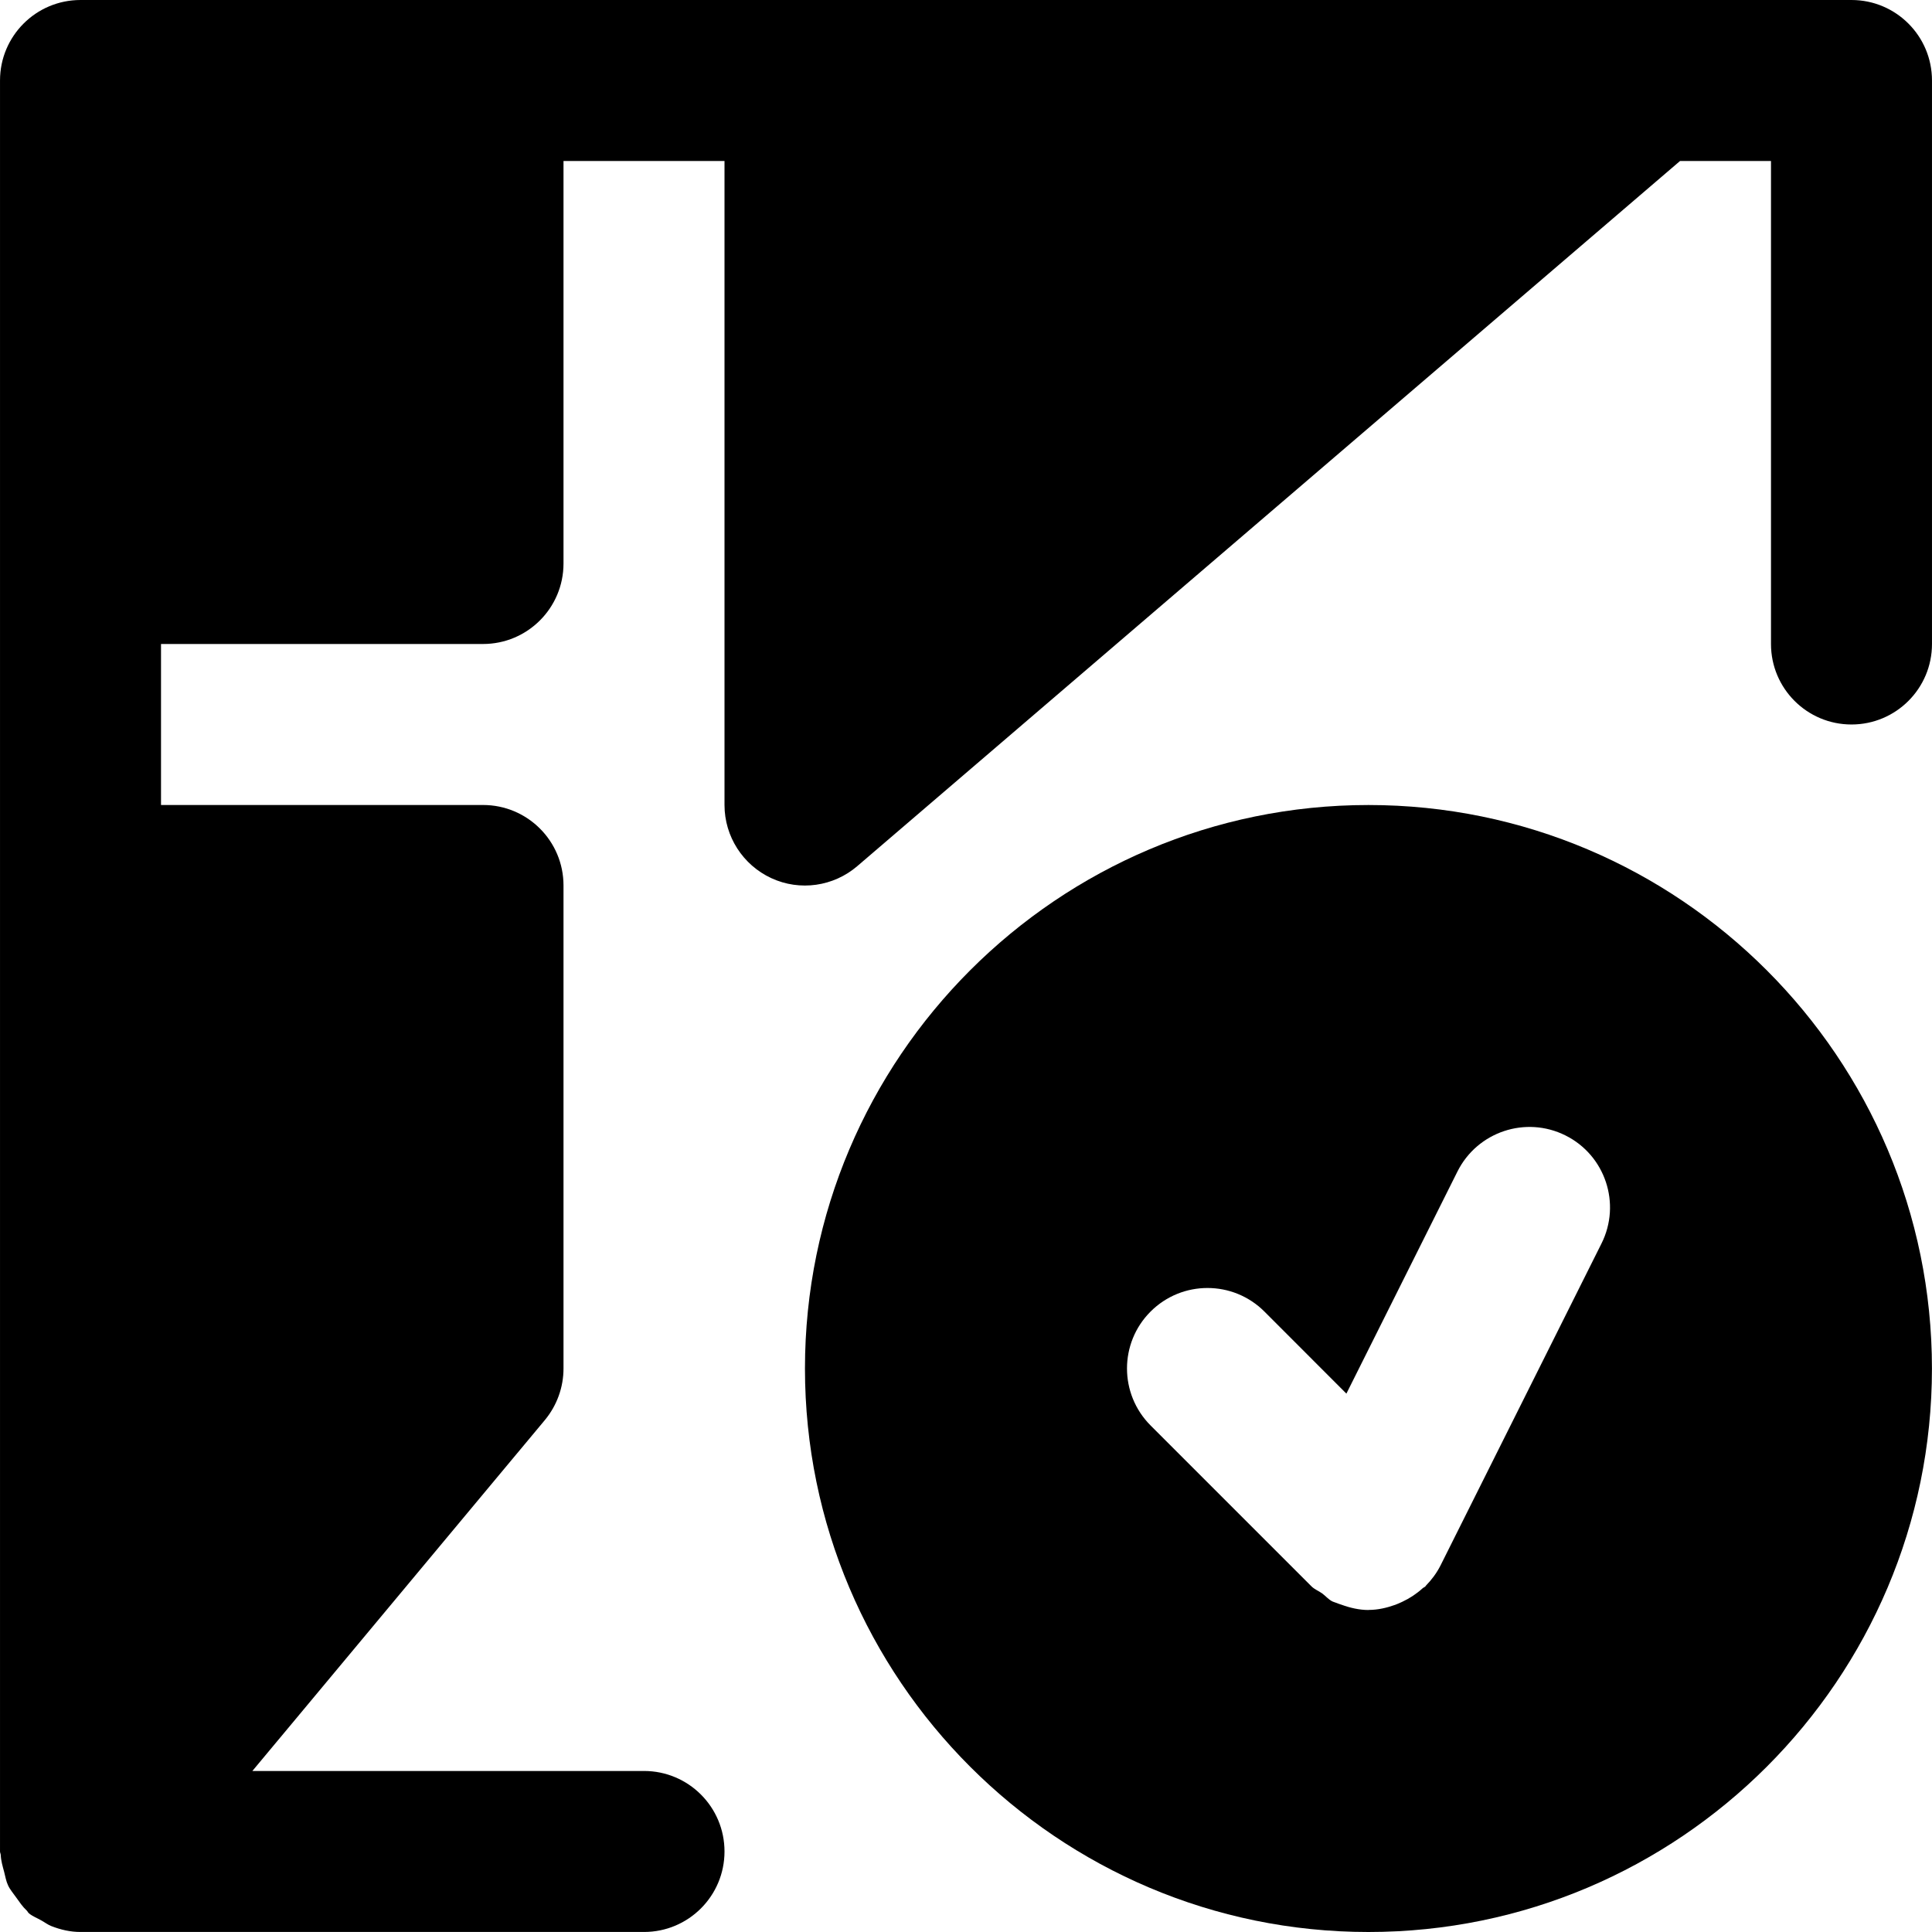 <?xml version="1.0" encoding="iso-8859-1"?>
<!-- Uploaded to: SVG Repo, www.svgrepo.com, Generator: SVG Repo Mixer Tools -->
<svg fill="#000000" height="800px" width="800px" version="1.1" id="Layer_1" xmlns="http://www.w3.org/2000/svg" xmlns:xlink="http://www.w3.org/1999/xlink" 
	 viewBox="0 0 512.006 512.006" xml:space="preserve">
<g>
	<g>
		<g>
			<path d="M490.67,0H213.337h-85.333H21.337C9.539,0,0.003,9.557,0.003,21.333v128v85.333v256c0,0.32,0.171,0.597,0.192,0.917
				c0.064,1.536,0.491,2.965,0.896,4.459c0.32,1.237,0.512,2.475,1.045,3.605c0.533,1.152,1.387,2.112,2.133,3.179
				c0.896,1.237,1.685,2.453,2.795,3.477c0.256,0.235,0.341,0.533,0.597,0.747c1.024,0.853,2.219,1.259,3.307,1.899
				c0.896,0.491,1.664,1.109,2.645,1.493c2.496,0.981,5.077,1.557,7.701,1.557h0.021H170.67c11.797,0,21.333-9.557,21.333-21.333
				s-9.536-21.333-21.333-21.333H66.883l77.525-93.013c3.179-3.84,4.928-8.661,4.928-13.653v-128
				c0-11.776-9.536-21.333-21.333-21.333H42.67v-42.667h85.333c11.797,0,21.333-9.557,21.333-21.333V42.667h42.667v170.667
				c0,8.341,4.864,15.893,12.416,19.392c7.573,3.499,16.469,2.219,22.784-3.2L445.23,42.667h24.107v128
				c0,11.776,9.536,21.333,21.333,21.333s21.333-9.557,21.333-21.333V21.333C512.003,9.557,502.467,0,490.67,0z"/>
			<path d="M362.659,213.34c-82.325,0-149.333,66.987-149.333,149.333s67.008,149.333,149.333,149.333
				c82.347,0,149.333-66.987,149.333-149.333S445.006,213.34,362.659,213.34z M424.419,329.542l-42.667,85.333
				c-1.024,2.027-2.347,3.776-3.84,5.312c-0.064,0.064-0.085,0.149-0.171,0.235c-0.213,0.213-0.491,0.277-0.725,0.491
				c-1.621,1.472-3.435,2.667-5.397,3.584c-0.619,0.277-1.195,0.555-1.835,0.789c-2.261,0.811-4.629,1.365-7.061,1.365
				c0,0-0.043,0.021-0.064,0.021c-2.411,0-4.821-0.555-7.168-1.408c-0.448-0.149-0.875-0.277-1.301-0.469
				c-0.363-0.149-0.725-0.213-1.067-0.384c-1.088-0.533-1.792-1.451-2.731-2.133c-0.917-0.661-1.984-1.045-2.816-1.856
				l-42.667-42.667c-8.32-8.341-8.32-21.845,0-30.165c8.341-8.341,21.845-8.341,30.187,0l21.717,21.739l29.44-58.88
				c5.291-10.539,18.091-14.805,28.629-9.536C425.422,306.182,429.689,319.004,424.419,329.542z"/>
		</g>
	</g>
</g>
</svg>